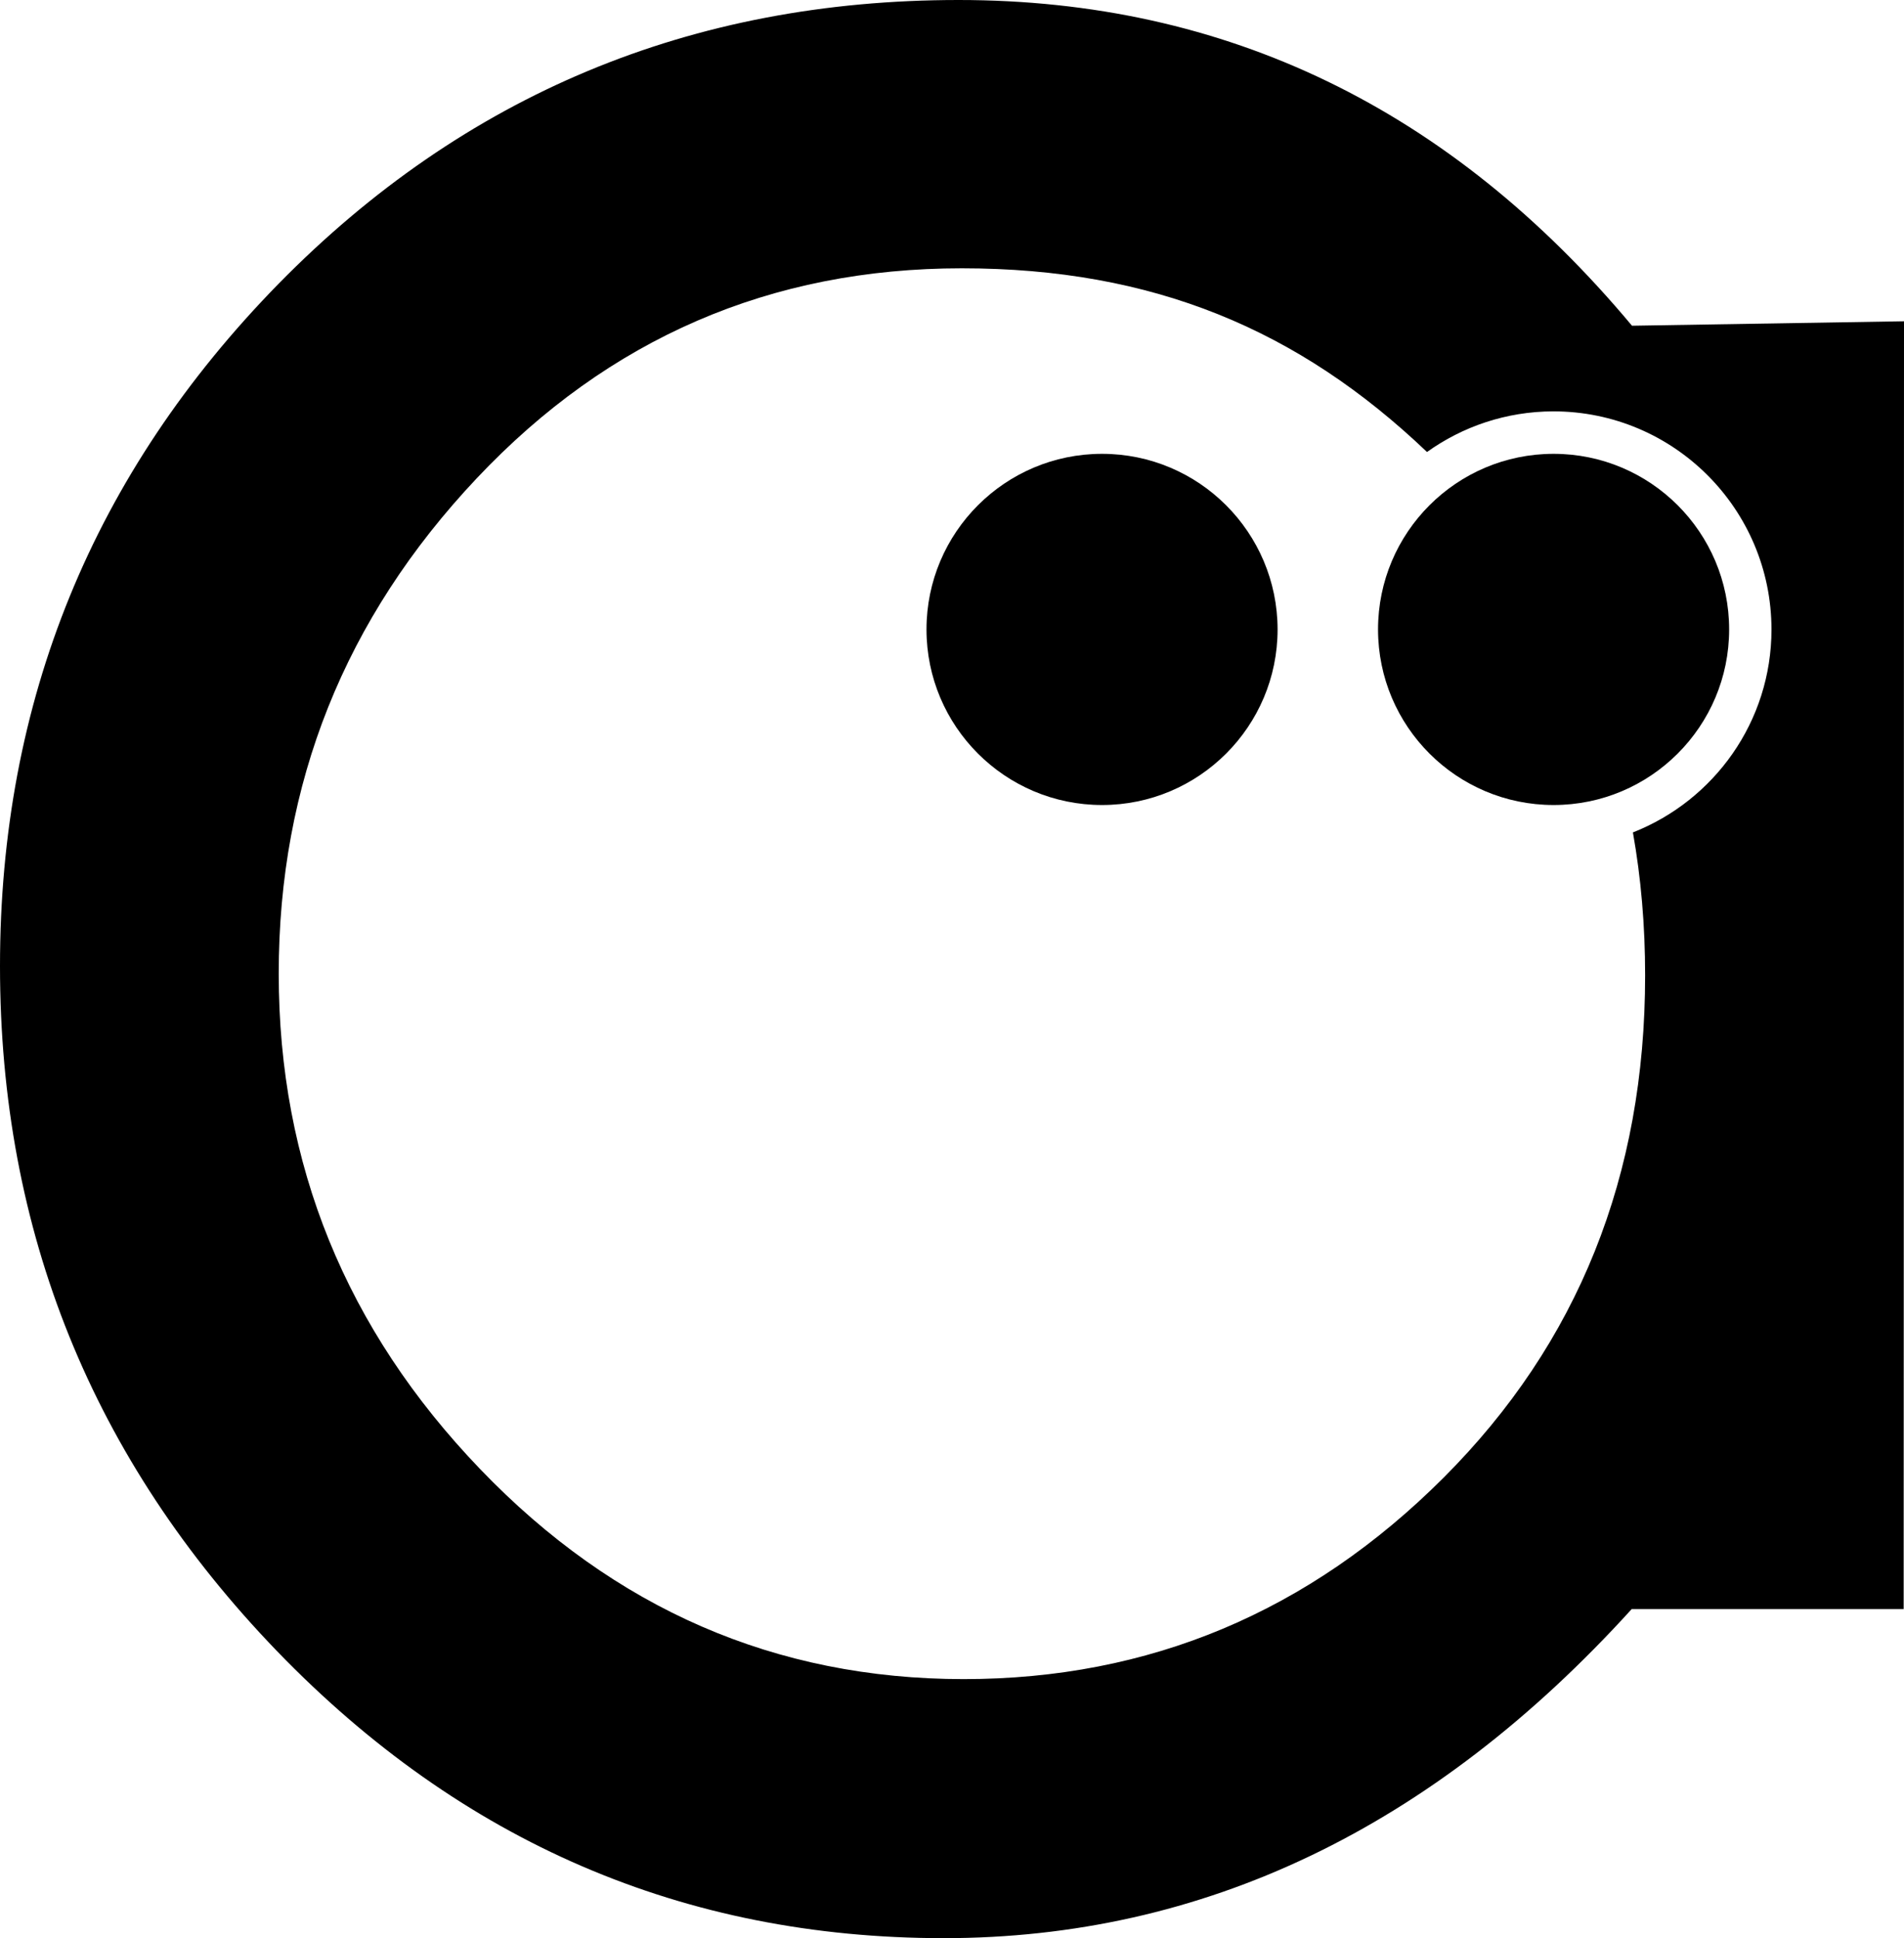 <svg xmlns="http://www.w3.org/2000/svg" id="katman_2" data-name="katman 2" viewBox="0 0 166.81 169.76"><defs><style>      .cls-1 {        stroke-width: 0px;      }    </style></defs><g id="katman_2-2" data-name="katman 2"><path class="cls-1" d="m111.93,55.13c0,8.49-6.89,15.38-15.38,15.38s-15.38-6.89-15.38-15.38,6.89-15.38,15.38-15.38,15.37,6.89,15.38,15.38Z"></path><path class="cls-1" d="m142.98,28.53C127.08,9.51,107.41,0,83.98,0S40.69,8.28,24.42,24.84C8.14,41.46,0,61.39,0,84.62s8.09,43.23,24.27,60c16.19,16.75,35.65,25.13,58.39,25.14,22.74,0,42.84-9.6,60.29-28.82h23.83l.03-112.8-23.83.39Zm.08,44.38c.71,3.99,1.07,8.16,1.07,12.51,0,17.57-5.88,32.23-17.65,44-11.77,11.77-25.79,17.65-42.06,17.65-16.47-.01-30.58-6.14-42.35-18.39s-17.65-26.71-17.65-43.38c-.01-16.68,5.78-31.15,17.35-43.41s25.74-18.39,42.5-18.39,29.51,5.37,40.75,16.09c3.12-2.23,6.93-3.55,11.06-3.56h.01c10.55,0,19.1,8.55,19.11,19.1,0,8.09-5.04,14.99-12.14,17.78Z"></path><path class="cls-1" d="m151.49,55.13c0,8.49-6.89,15.38-15.38,15.38s-15.38-6.89-15.38-15.38,6.89-15.38,15.38-15.38,15.38,6.89,15.38,15.38h0Z"></path></g></svg>